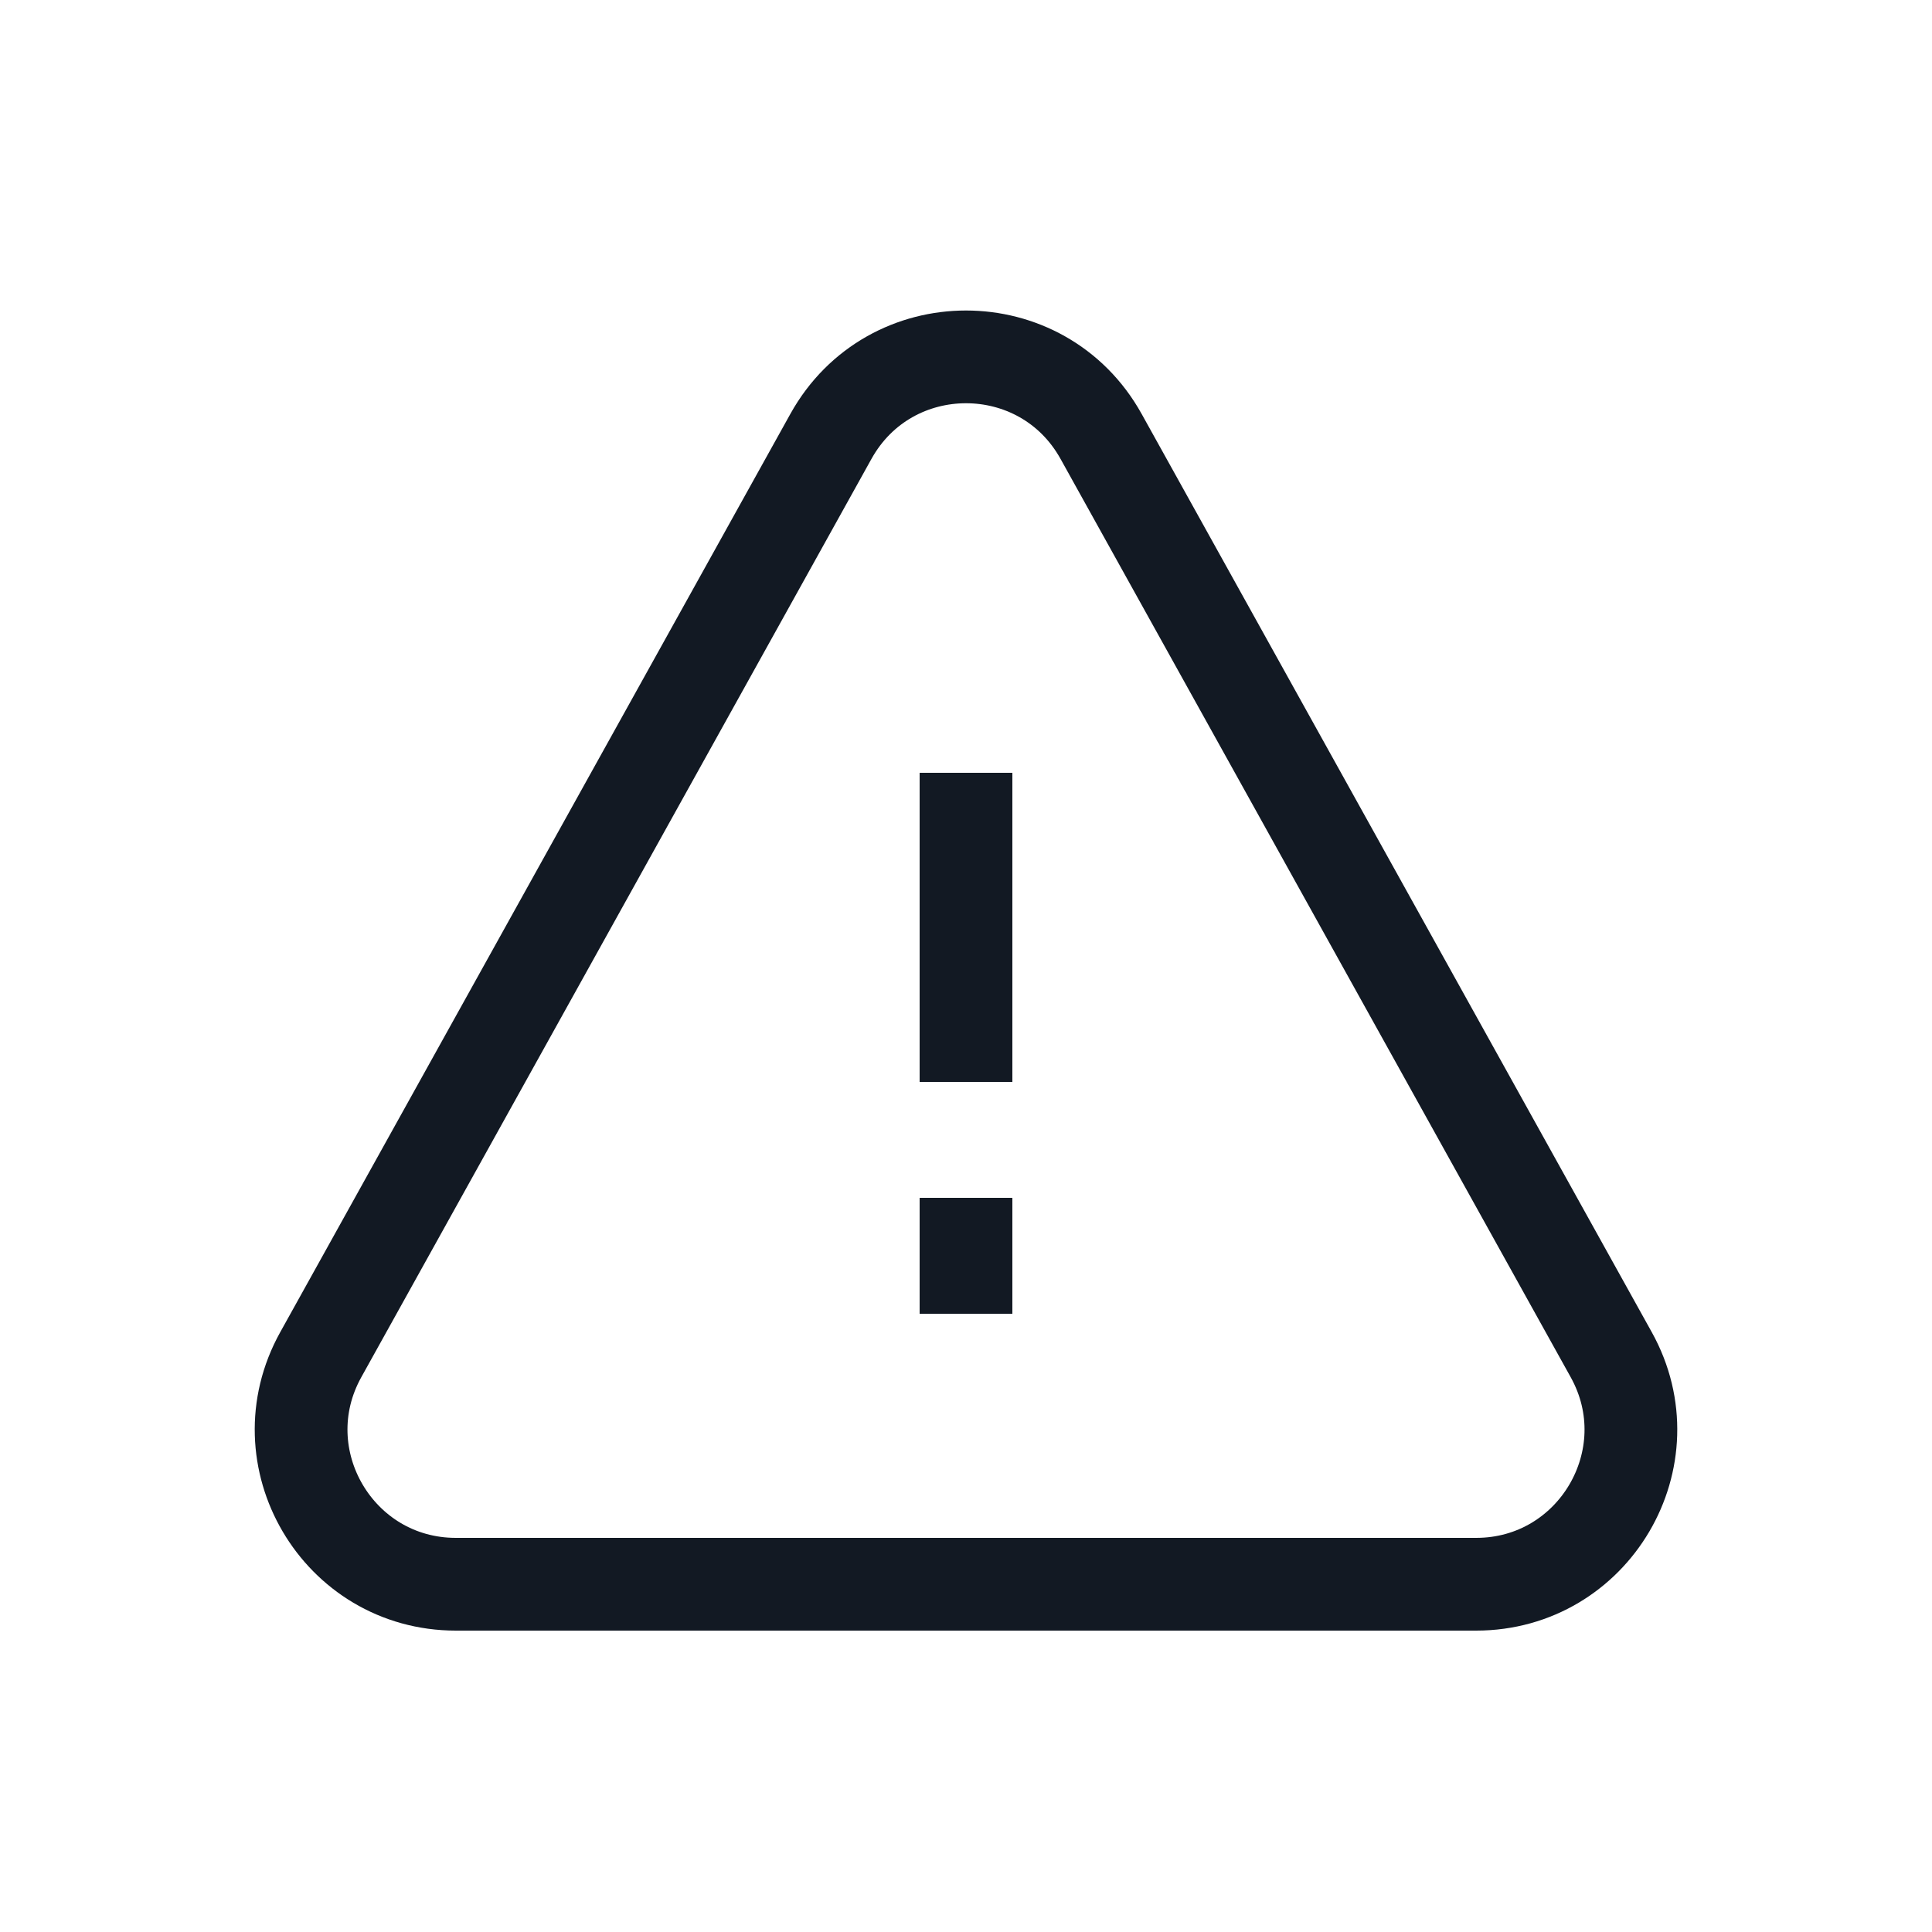<?xml version="1.0" encoding="utf-8"?><!-- Uploaded to: SVG Repo, www.svgrepo.com, Generator: SVG Repo Mixer Tools -->
<svg width="800px" height="800px" viewBox="0 0 25 25" fill="none" xmlns="http://www.w3.org/2000/svg">
<path d="M12.5 10V14M12.5 17V15.5M14.248 5.647L20.849 17.529C21.59 18.862 20.626 20.5 19.101 20.5H5.899C4.374 20.5 3.41 18.862 4.151 17.529L10.752 5.647C11.514 4.275 13.486 4.275 14.248 5.647Z" stroke="#121923" stroke-width="1.2"/>
</svg>